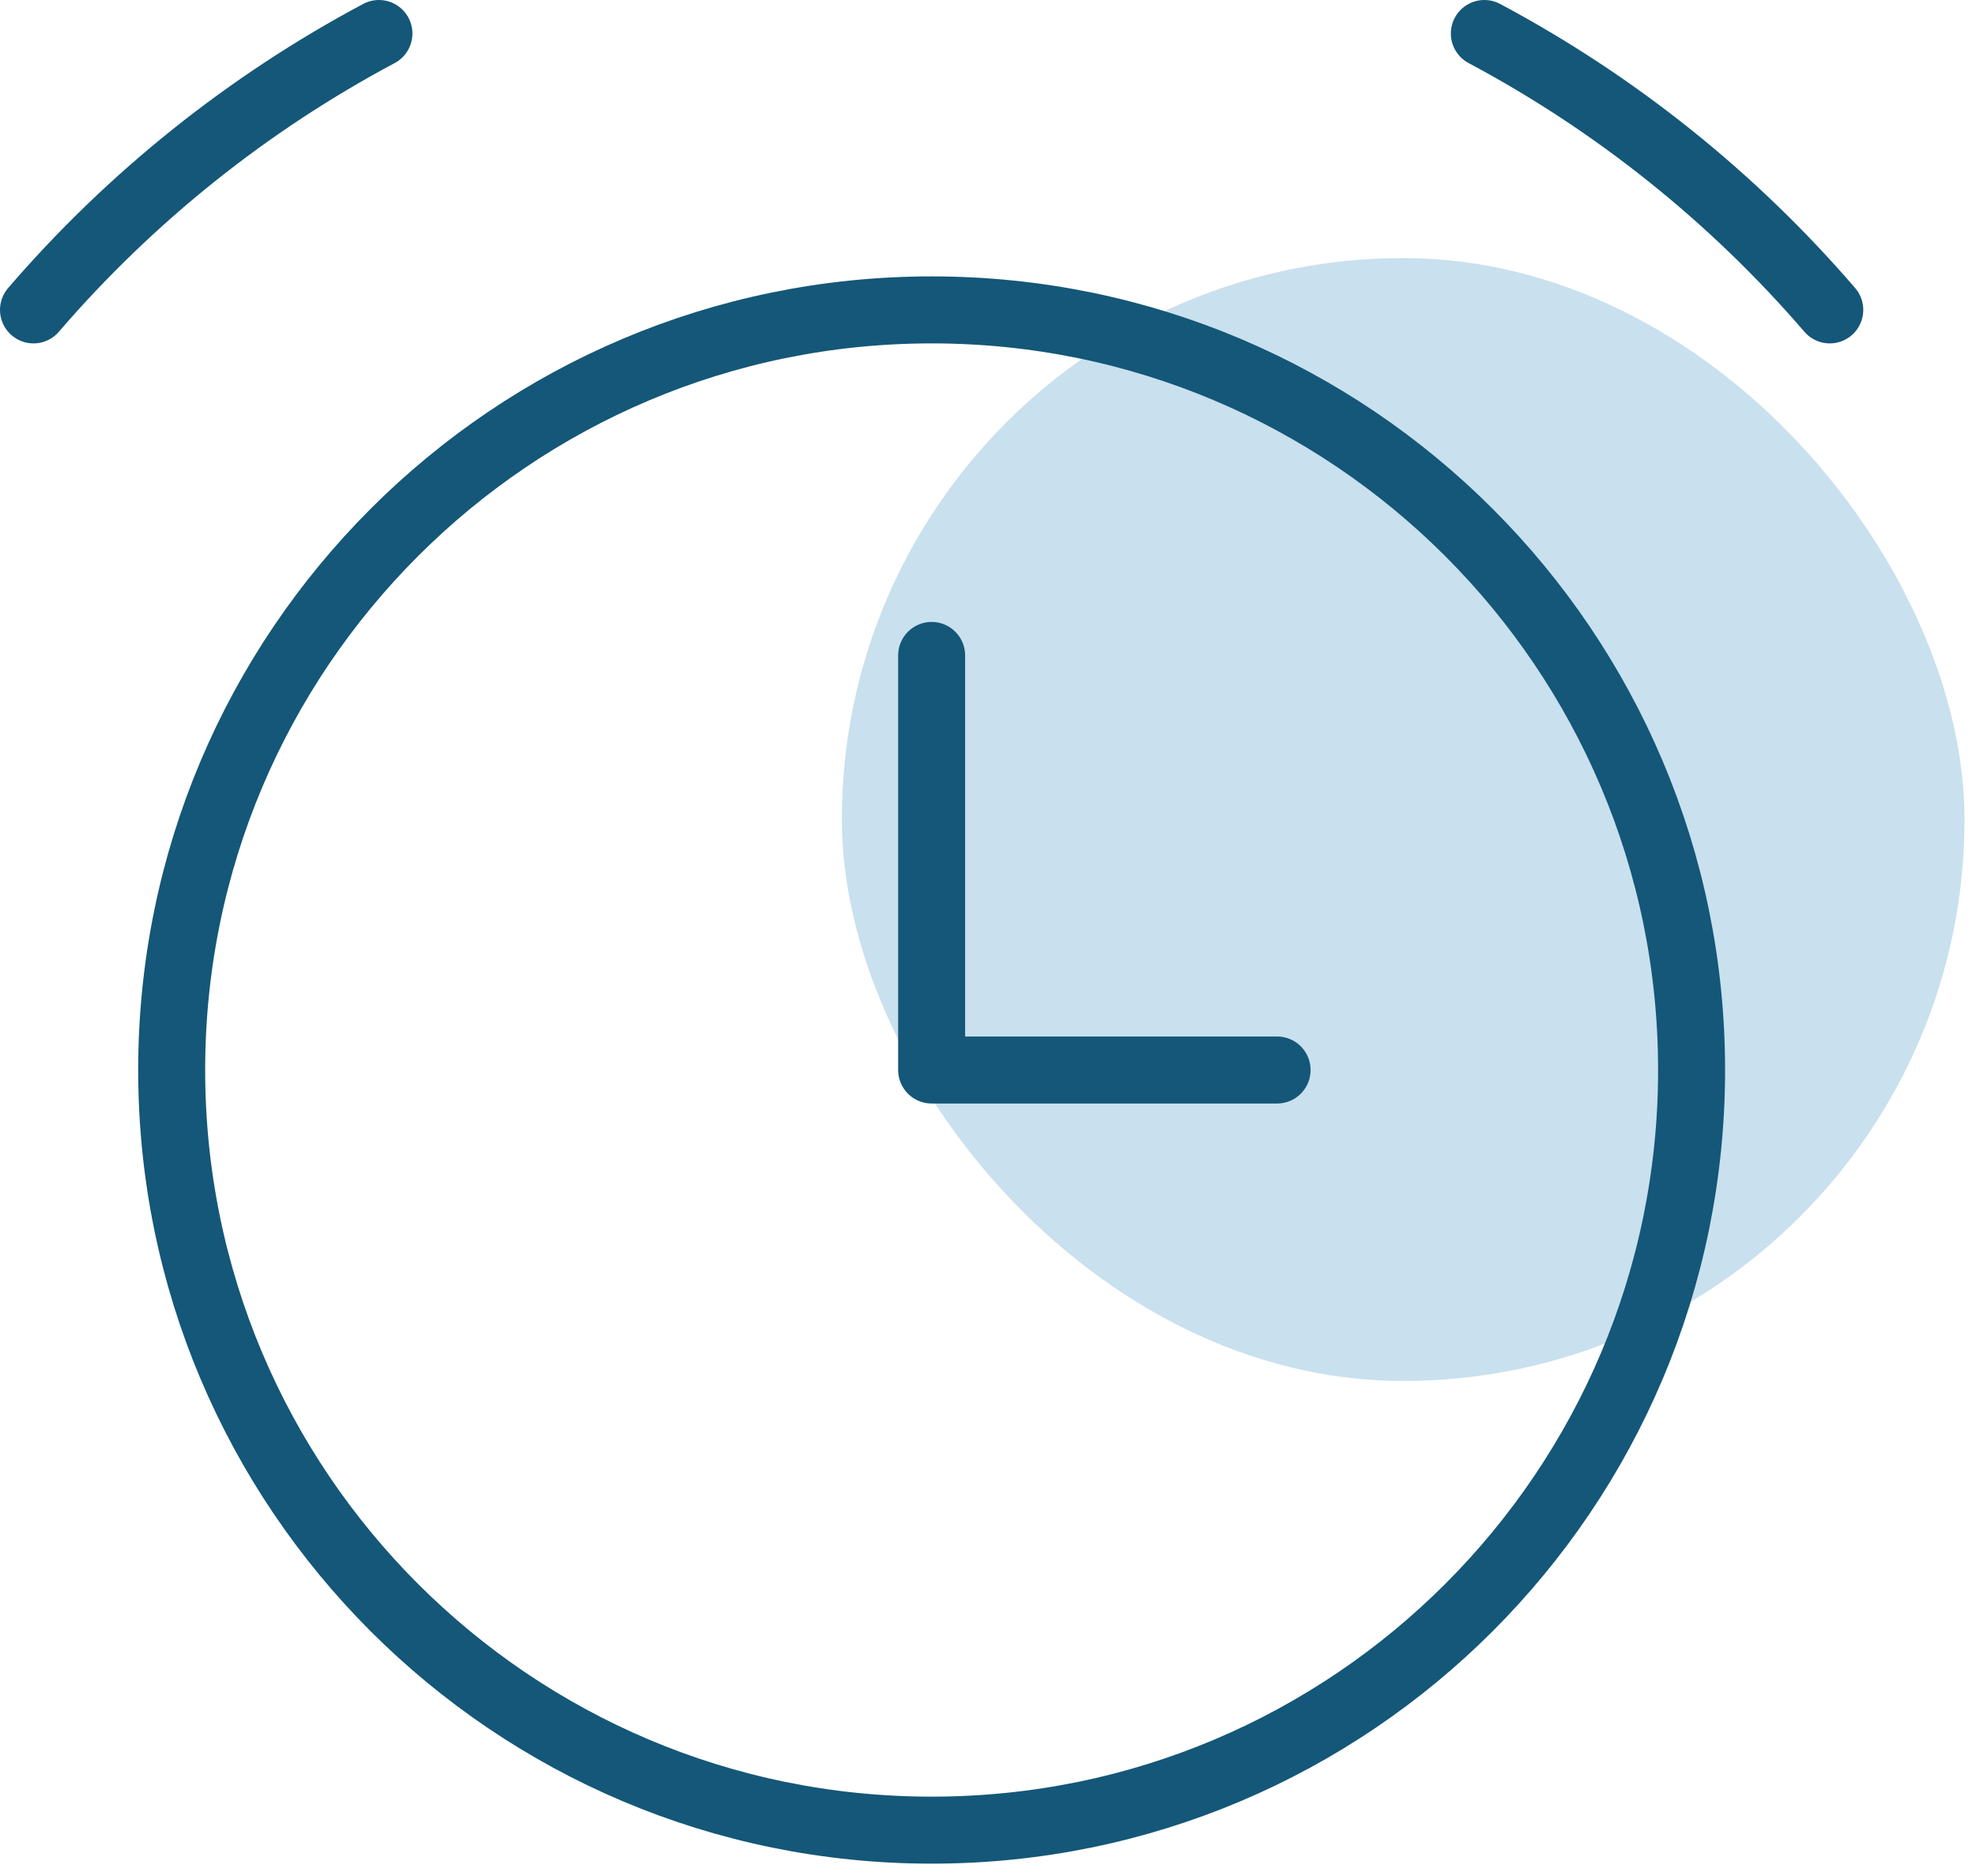 <?xml version="1.0" encoding="UTF-8"?>
<svg xmlns="http://www.w3.org/2000/svg" width="59" height="56" viewBox="0 0 59 56" fill="none">
  <path d="M1 9.251C3.897 5.886 7.395 3.088 11.314 1" stroke="#145778" stroke-width="2" stroke-linecap="round" stroke-linejoin="round"></path>
  <path d="M54.634 9.251C51.736 5.886 48.239 3.088 44.32 1" stroke="#145778" stroke-width="2" stroke-linecap="round" stroke-linejoin="round"></path>
  <rect x="25.136" y="7.704" width="33.521" height="33.521" rx="16.761" fill="#C9E0EE"></rect>
  <path d="M27.817 54.634C40.349 54.634 50.508 44.475 50.508 31.943C50.508 19.411 40.349 9.251 27.817 9.251C15.285 9.251 5.126 19.411 5.126 31.943C5.126 44.475 15.285 54.634 27.817 54.634Z" stroke="#145778" stroke-width="2" stroke-linecap="round" stroke-linejoin="round"></path>
  <path d="M27.817 19.566V31.942H38.132" stroke="#145778" stroke-width="2" stroke-linecap="round" stroke-linejoin="round"></path>
</svg>
